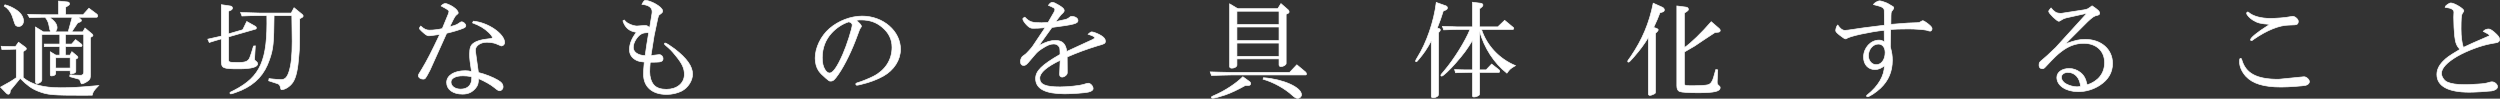 <svg xmlns="http://www.w3.org/2000/svg" viewBox="0 0 944.551 37.283" enable-background="new 0 0 944.551 37.283"><rect x="0" y="0" width="944.551" height="37.283" fill="#333333" stroke="none"/><path d="M6.162 18.562l-5.439.16-.28-1.24 5.399.12 1.16-1.64 2.52 1.84c.32.24.44.439.44.64 0 .2-.12.32-.4.52l-.8.521v9.878c3.28 2.64 7.639 3.8 14.198 3.8 3.799 0 6.839-.16 14.317-.84-1.879 1.92-2.12 2.279-2.439 3.64l-3 .04c-12.118 0-13.877-.16-17.357-1.521-2.439-.96-4.199-2.199-6.839-4.879l-3.719 4.52-.12.84c-.08.399-.36.64-.68.64-.24 0-.48-.12-.8-.479l-2.12-2.2c3.72-2.039 4-2.199 5.959-3.56v-10.8zm-4.279-16.757c1.44.359 3.039 1.079 4.479 2.079 1.6 1.12 2.52 2.6 2.52 4.039 0 1.16-.8 2.08-1.8 2.08-.48 0-.96-.2-1.24-.52-.16-.24-.16-.24-1.28-3.56-.56-1.48-1.64-2.84-2.96-3.64l.281-.478zm20.237-1.401l3.279.32c.56.04.88.319.88.72 0 .28-.2.519-.64.76l-.84.48v2.879h6.599l2.2-2.439 2.959 2.199c.24.2.36.4.36.641 0 .319-.2.56-.44.56h-7.079l1 .64c.24.16.36.32.36.561 0 .199-.12.399-.32.48l-1.12.48-2.24 3.359h4.2l.84-1.44 2.639 2.2c.24.199.36.399.36.559 0 .2-.16.36-.479.52l-.48.24v13.917c0 1.6-.12 1.92-.92 2.519-.72.56-1.88 1.12-2.32 1.12-.16 0-.32-.16-.4-.521-.2-.56-.36-.96-.44-1.08-.12-.119-.52-.279-1.08-.399l-2.6-.72v-.64l3.679.119h.12c.84.12 1.44-.359 1.44-1.159v-14.277h-6.917v3.64h2.359l1.48-1.68 2.12 1.64c.2.16.32.36.32.521 0 .239-.2.479-.4.479h-5.879v3.239h1.72l.72-1.319 1.96 1.64c.2.16.32.359.32.519 0 .12-.16.32-.32.4l-.48.24v4.559c0 .28-.12.521-.44.68-.28.16-1.08.4-1.36.4-.2 0-.32-.2-.32-.519v-.721h-5.48v.96c0 .601-.64 1-1.56 1-.36 0-.48-.16-.48-.559v-8.559l2.12 1.279h1.48v-3.239h-5.879v-.96h5.879v-3.64h-6.799v17.197c0 .641-.96 1.36-1.8 1.36-.4 0-.6-.24-.6-.72v-20.636l2.999 1.84h2.8c-.2-.44-.36-.721-.36-.8-.12-.641-.24-1.28-.4-1.92-.2-1-.6-1.84-1.36-2.8h-1.28l-2.64.08-2 .04-.72-1.24c.16 0 .92.04 5.359.16h6.319v-5.159zm3.639 11.639l1.52-5.519h-8.599c2 1.439 2.879 2.64 2.879 3.919 0 .481-.16.88-.68 1.601h4.88zm.76 13.678v-3.92h-5.479v3.92h5.479zm57.112-23.956l3.479.519c.4.04.72.4.72.76 0 .32-.24.64-.6.8l-.88.4v8.559l5.359-1.56 1.52-3.12 3.28 1.84c.24.16.36.36.36.6s-.12.4-.36.441l-10.159 2.918v8.519c0 1.12.16 1.16 3.799 1.16 2.64 0 3.679-.439 4.239-1.88.28-.64.84-2.399 1.399-4.319l.68-.08-.28 4.68v.24c-.04.439-.04.439.76 1.079.24.2.4.48.4.76 0 1.28-2.439 1.92-7.039 1.92-6.279 0-6.679-.2-6.679-3.239v-8.079c-2.08.56-2.399.681-4.559 1.36l-.56-1.24c2.439-.52 2.799-.6 5.119-1.159v-11.879zm7.278 2.959c2.799.08 3.16.08 6.959.2h12.158l1.08-2 3.079 2.52c.24.2.36.4.36.601 0 .199-.16.399-.36.52l-.959.519c-.04 10.719-.04 10.879-.28 13.638-.4 5.52-1.08 8.519-2.279 10.358-1 1.52-2.92 2.8-4.279 2.8-.2 0-.28-.16-.36-.559-.2-1.08-.479-1.481-1.2-1.72l-3.319-1.08.16-.84c.36.04.76.08.88.12 1.439.16 2.719.279 3.639.279 1.44 0 2.28-.8 2.959-2.879.88-2.64 1.24-6.079 1.24-11.599 0-.72 0-.959-.12-9.718h-6.719c-.12 10.638-.28 12.518-1.72 16.637-1.879 5.56-5.239 9.199-10.678 11.599-1.28.56-3.559 1.359-3.959 1.359-.16 0-.32-.16-.32-.32 0-.279 0-.279 1.6-1.039 9.998-5.159 12.678-11.318 12.358-28.235h-2.959c-.68 0-1.84 0-3.16.04l-3.279.12-.522-1.321zm78.48.56c.12-.32.24-.761.24-.96 0-.441-.44-.721-2.96-2.08.52-.6 1.12-.92 1.64-.92.44 0 1.999.68 2.879 1.28 1.16.76 1.92 1.64 1.92 2.239 0 .28 0 .28-.84.96-.36.28-1.16 1.76-2.36 4.319 2.4-.64 2.64-.72 4.04-1.72.16-.08.32-.16.44-.16.72 0 1.6.8 1.6 1.439 0 .44-.28.721-.999 1-1.16.521-4.12 1.4-6.239 1.88l-6.279 13.918c-1.8 3.399-1.8 3.399-2.68 3.399s-1.72-.601-1.72-1.24c0-.44 0-.44 1.36-2.6 1.84-3.039 3.639-6.519 6.719-13.038l-2.319.32c-.92.16-1.56.2-1.84.2-.64-.04-1.12-.32-2.56-1.64-.76-.72-.96-.96-.96-1.16s.16-.479.48-.88c1.4 1.24 2.12 1.56 3.399 1.56 1.44 0 3.759-.319 4.759-.6l2.28-5.516zm9.439 2.719c5.559.48 11.838 4.8 11.838 8.119 0 .64-.6 1.239-1.28 1.239-.04 0-.04 0-2.08-.88-.72-.279-2.16-.52-3.399-.52-2.36 0-4.279 1.319-4.279 2.92 0 .399 0 .68.08 1.039l1.04 7.48c2.52.6 5.439 1.76 7.359 2.879 1.48.88 1.96 1.56 1.96 2.64 0 .68-.64 1.36-1.32 1.36-.4 0-.88-.28-1.879-1.12-1.32-1.12-3.799-2.519-6.079-3.479-.08 2.04-.24 2.52-1.08 3.6-1.319 1.56-2.799 2.279-4.959 2.279-3.639 0-5.999-1.76-5.999-4.399 0-2.64 2.84-4.439 7.039-4.439.88 0 1.44.08 2.359.32-.56-3.6-.72-4.879-.72-6.479 0-2.36.36-3.44 1.439-4.199 1.24-.92 3.12-1.44 5.599-1.681 1.04-.079 1.6-.239 1.6-.52 0-.28-.68-1.199-1.4-1.88-1.68-1.6-3.439-2.64-6.119-3.639l.28-.64zm-.6 20.957c-1.48-.24-2.28-.32-3.319-.32-2.72 0-4.52.92-4.52 2.359 0 1.561 1.52 2.68 3.68 2.68 2.6 0 4.159-1.52 4.159-4.039v-.68zm57.639-21.397c.68.8 1 1.04 1.72 1.399.96.521 2.28.88 3.039.88.2 0 1.2-.08 2.719-.2h.44c.6 0 .76.08 1.68.8l.84-5.119c.08-.359.08-.56.08-.959 0-1.52-1.32-2.479-3.839-2.72.64-1.2.92-1.52 1.36-1.52.64 0 2.4.6 3.479 1.199 1.8.96 2.96 2.08 2.96 2.76 0 .6-.04.64-1.28 1.56-.24.2-.32.44-.56 1.399-.08.28-.52 2.44-1.359 6.439l-1.2 7.519 2.72-.32c.12-.039.28-.039.4-.039.8 0 1.44.68 1.44 1.52 0 .96-.72 1.319-2.64 1.319l-2.2.04c-.12 1.36-.2 2.68-.2 3.6 0 2 .6 3.879 1.6 4.999.959 1.08 2.6 1.64 4.719 1.64 3.999 0 6.799-2.319 6.799-5.639 0-2.359-.88-4.199-3.48-7.319-1.52-1.84-1.56-1.879-3.759-3.799-.2-.16-.32-.36-.32-.48s.16-.279.28-.279c.36 0 2.16 1.159 3.639 2.279 4.56 3.519 6.719 6.559 6.719 9.479 0 2.479-1.72 5.159-4.12 6.398-1.6.8-3.639 1.28-5.679 1.28-5.439 0-8.718-2.88-8.718-7.599 0-1.16.08-2.399.28-4.64-1.68-.16-2.279-.319-3.08-.72-1.68-.88-2.52-2.239-2.52-3.999 0-2.08.92-4.359 2.64-6.519-2.719-.399-4.239-1.68-5.119-4.319l.52-.32zm8.358 4.799c-1.68.04-2.799.76-3.999 2.6-.64 1.04-.96 2-.96 2.96 0 1.76 1.72 2.959 4.48 3.119.559-3.999.68-4.64 1.399-8.998-.2.279-.28.319-.92.319zm81.243-2.359c0 .08-.08.2-.28.439-.32.44-.64 1.2-1.2 2.8-1.999 5.56-4.759 11.278-7.198 14.798-1.56 2.239-2 2.6-3 2.6-.479 0-.519-.04-1.799-1.12-1.52-1.319-2.04-1.88-2.68-2.76-.84-1.199-1.32-2.999-1.32-4.799 0-3.919 2.16-8.358 5.399-11.158 3.359-2.92 8.038-4.719 12.357-4.719 7.919 0 14.478 5.679 14.478 12.518 0 4.039-2.479 7.919-6.519 10.158-2.279 1.279-5.119 2.359-8.198 3.079-.88.24-1.56.36-1.72.36-.28 0-.44-.2-.44-.441 0-.279.16-.359.68-.519 1.24-.32 4.319-1.56 5.959-2.399 4.479-2.279 7.039-6.239 7.039-10.958 0-3-1.199-5.479-3.679-7.559-2.24-1.92-4.76-2.8-7.999-2.8-.92 0-.96 0-1.92.2 1.16.76 2.04 1.72 2.04 2.28zm-11.238 2.439c-2.359 2.56-3.56 5.679-3.56 9.358 0 2.04.32 3.359 1.04 4.52.52.84 1.16 1.279 1.72 1.279 1.279 0 2.879-2.279 4.999-7.078 1.479-3.319 3.56-9.839 3.56-11.078 0-.36-.28-.8-.68-.96-.12-.08-.56-.24-.6-.24-2.28.68-4.679 2.239-6.479 4.199zm84.047-7.919c.2-.319.28-.6.28-.92 0-.479-.24-.64-2.44-1.6.6-.8.96-1.119 1.521-1.119.439 0 1.239.359 2.479 1.119 1.439.88 1.959 1.4 1.959 1.96 0 .24-.08.52-.279.68-.12.16-.28.32-.48.52-.319.239-.52.48-.64.64l-1.8 2.319.64-.08c.48-.12 1-.239 1.52-.359 2.079-.4 2.239-.48 3.199-1.24.24-.2.28-.24.64-.24 1.36 0 2.399.681 2.399 1.561 0 1.119-1.479 1.519-9.838 2.6l-4.919 6.839c2.959-1.481 4.398-1.92 6.318-1.92 2.52 0 3.88 1.319 4.199 4.159l9.639-4.439c.64-.32.96-.56.96-.72 0-.4-.56-.68-2.52-1.359.64-.601 1.04-.88 1.399-.88.6 0 2.52.76 3.52 1.399 1.16.76 1.6 1.319 1.6 2.119 0 .84-.359 1.04-2.8 1.681-4.398 1.359-7.758 2.599-11.638 4.278l.04 5.279v.32c.04.68-.08.96-.56 1.399-.48.4-.96.601-1.44.601-.6 0-.999-.601-.88-1.2v-.08l.2-5.079c-5.199 2.52-7.719 4.72-7.719 6.759 0 2.399 2.12 3.319 7.679 3.319 2.92 0 7.439-.479 8.839-.92.88-.319 1.56-.479 1.8-.479.84 0 1.84 1.08 1.84 2 0 .64-.561 1.039-1.84 1.359-1.12.28-6.039.64-8.879.64-7.358 0-10.998-1.92-10.998-5.759 0-2.84 2.279-5.119 9.238-9.118-.04-2.36-.04-2.479-.44-3-.48-.68-1.12-.96-2-.96-1.239 0-2.439.481-4.439 1.8-1.319.88-1.68 1.16-2.799 2.479l-2.36 2.76c-.76.84-1.119 1.08-1.76 1.08-.72 0-1.159-.521-1.159-1.44 0-.64.2-1.239.6-1.799.08-.12.08-.12 1.32-1.04.279-.16 2.52-2.6 2.679-2.96l4.72-7.039c-2.479.2-3.159.24-4.52.24-.88 0-1.359-.2-2.239-1.04-.88-.84-1.68-1.999-1.68-2.479 0-.239.239-.439.76-.68 1.76 1.8 2.68 2.12 6.318 2.12.681 0 1.28-.04 2.48-.12l2.281-3.961zm91.693 19.957l3.28 2.72c.199.16.359.479.359.76 0 .24-.12.36-.359.36h-28.115c-.96 0-2.16.039-3.56.079l-3.84.12-.479-1.359c1.96.04 3.64.08 4.199.12 1.8.04 3.039.08 3.68.08h22.116l2.719-2.88zm-17.797 6.4c.2.159.36.399.36.68 0 .399-.32.72-.72.72h-1.28c-2.879 1.6-5.358 2.8-7.679 3.6-1.72.6-4.119 1.239-4.639 1.239-.32 0-.521-.12-.521-.319 0-.28.24-.441 1.12-.761 4.079-1.759 8.238-4.519 10.758-7.038l2.601 1.879zm-4.518-27.596h15.117l1.2-1.92 2.719 2.359c.24.24.36.48.36.72 0 .28-.12.48-.48.641l-.64.279v18.598c0 .56-1.04 1.199-1.999 1.199-.4 0-.681-.279-.681-.68v-2.239h-15.917v2.359c0 .6-.92 1.16-1.92 1.16-.519 0-.84-.24-.84-.641v-23.675l3.081 1.84zm15.596 5.959v-4.999h-15.917v4.999h15.917zm0 6.079v-5.119h-15.917v5.119h15.917zm0 5.959v-4.999h-15.917v4.999h15.917zm-5.879 8.078c7.44.561 14.357 3.64 14.357 6.44 0 .72-.68 1.359-1.479 1.359-.48 0-1.08-.319-1.96-1.12-2.799-2.599-7.238-5.039-11.078-6.118l.16-.561zm69.002-27.115c.279.12.48.4.48.72 0 .4-.2.64-.68.84l-.88.36c-.96 3.039-1.12 3.52-2.279 6.438l.68.16c.279.08.479.28.479.56 0 .16-.08.36-.239.521l-.44.479v23.036c0 .601-.08.76-.36 1-.439.32-1.079.56-1.64.56-.479 0-.72-.199-.72-.52v-20.996c-1.64 3.039-2.799 4.759-4.919 7.238-.439.56-.6.68-.8.68-.12 0-.24-.119-.24-.239 0-.2.2-.561.68-1.36 3.52-5.599 6.279-13.678 7.159-20.796l3.719 1.319zm9.958 12.998c-2.159 3.56-3.199 4.959-6.359 8.599-2.199 2.52-4.759 4.919-5.238 4.919-.2 0-.36-.12-.36-.28 0-.199.32-.64 1.28-1.72 3.719-4.359 8.038-11.317 9.758-15.637h-3.48c-1.92 0-3.239.04-6.478.159l-.481-1.319 3.88.12c1.279.08 2.399.08 3.079.08h4.399v-9.318l3.199.399c.4.04.76.36.76.68 0 .2-.159.48-.399.681l-.88.72v6.839h6.879l2.6-2.479 3.239 2.68c.12.079.2.199.2.359 0 .2-.16.4-.28.4h-11.918c2 6.119 6.679 11.118 12.838 13.678-1.92 1.119-2.08 1.239-3.239 2.839-4.84-3.799-8.599-9.598-10.318-15.917v14.676h2.48l2.08-2.2 2.799 2.2c.16.12.24.359.24.56 0 .24-.16.4-.4.4h-7.198v7.759c0 .64-.04.72-.36.959-.479.32-1.159.561-1.76.561-.4 0-.56-.16-.56-.521v-8.758h-1.399c-1.24 0-2.28.04-5 .12l-.359-1.2c2.52.12 3.399.12 5.359.12h1.399v-11.158zm69.138 19.597c0 .359-.16.52-.72.76-.521.28-1.08.439-1.36.439-.359 0-.6-.239-.6-.56v-21.356c-1.8 2.92-3.159 4.72-5.559 7.479-1.24 1.44-1.72 1.88-1.96 1.88-.16 0-.28-.12-.28-.279 0-.24.08-.4 1.16-1.84 4.319-6.359 6.959-12.559 8.478-20.157l3.399 1.521c.52.239.8.6.8 1.039 0 .4-.28.68-.8.8l-.88.28c-.68 1.8-1.12 2.92-2.359 5.52l1.079.359c.36.12.641.36.641.56 0 .2-.16.48-.481.761l-.56.519v22.275zm10.918-16.837c2.479-1.68 6.519-5.6 10.158-9.799l2.92 2.519c.319.24.48.521.48.76 0 .4-.28.641-.76.68l-1.239.12c-.761.48-2.12 1.4-4.2 2.76l-3.439 2.319c-1.6.92-2.839 1.64-3.919 2.28v11.678c0 1.04.12 1.08 3.479 1.08 2.12 0 4.719-.16 5.4-.36.999-.28 1.68-1.12 2.119-2.68l.88-3.079.72.12-.199 4.359c0 .92.039 1.039.399 1.359.68.6.72.68.72 1 0 1.399-2.199 1.92-8.278 1.92-3.439 0-6.159-.16-6.959-.44-.76-.28-1.12-.96-1.12-2.199v-30.155l3.399.44c.601.04.96.399.96.84 0 .319-.199.56-.64.84l-.88.56v13.078zm75.54-13.559c.04-1.52-.36-1.799-4.079-2.719.239-.601 1.6-1.4 2.399-1.4.399 0 2.319.641 2.919.96 2.32 1.32 2.32 1.32 2.32 1.64 0 .36 0 .36-.84 1.48-.12.199-.2.6-.2 1.52l-.04 3.279 4.199-.32c1.84-.16 2.279-.199 5.999-.319.28-.04.48-.04.56-.08.04 0 .4-.24 1-.561.12-.079.24-.119.32-.119.32 0 1.76.959 2.64 1.759.6.561.84.92.84 1.32 0 .439-.32.88-.72.88-.2 0-.721-.12-1.4-.36-.68-.199-4.319-.479-6.679-.479-2.959 0-5.519.08-6.839.24l-.12 6.519c.601 2.319.76 3.439.76 5.119 0 4.199-1.479 7.679-4.479 10.519-1.76 1.64-4.199 3.239-4.96 3.239-.159 0-.319-.16-.319-.32 0-.12.12-.279.319-.399 4.12-3.279 6.439-7.199 6.439-10.998-1.16.959-2.319 1.439-3.56 1.439-2.6 0-4.319-1.92-4.319-4.72 0-3.439 2.68-6.398 5.839-6.398.76 0 1.28.16 2 .68l-.04-4.399c-5.079.481-13.277 2.28-14.117 3.08-.2.12-.36.159-.481.159-.28 0-.88-.359-2.159-1.359-1.16-.92-1.56-1.359-1.56-1.76 0-.72.36-1.76.761-2.119.959 1.439 1.799 2.039 2.759 2.039.32 0 .76-.04 1.24-.12 2.239-.319 4.159-.6 5.719-.84l7.919-.999-.04-5.083zm-5.999 16.598c0 1.92 1.279 3.4 2.96 3.4 1.959 0 3.359-1.92 3.359-4.6 0-1.919-1-3.199-2.56-3.199-2.039 0-3.759 2-3.759 4.399zm74.636-14.277c-.64.16-1.479.56-2.079 1-.24.159-.481.279-.6.279-.721 0-3.84-3.039-3.84-3.719 0-.28.2-.561.88-1.32.56.72.96 1.08 1.76 1.64.36.24 1.2.4 2.04.4.04 0 .159 0 .359-.04l8.279-1.28c1.319-.239 1.399-.279 3.079-1.52 2.319 1.56 2.84 2.08 2.84 2.84 0 .399-.28.6-.92.76-1.04.16-1.76.64-3.6 2.359l-8.439 8.438c3.799-1.399 5.239-1.72 7.519-1.72 6.039 0 10.318 3.76 10.318 9.079 0 3.399-1.6 6.158-4.8 8.238-2.359 1.56-5.318 2.439-8.118 2.439-4.64 0-8.118-2.279-8.118-5.359 0-1.999 1.959-3.399 4.679-3.399 1.479 0 2.92.521 4.119 1.44 1.44 1.119 2.08 2.279 2.64 4.759 4.199-1.359 6.599-4.399 6.599-8.398 0-4.439-3.119-7.318-7.918-7.318-2.84 0-5.6.959-8.239 2.959-1.76 1.32-2.64 2.16-6.158 5.919-.44.521-.801.72-1.2.72-.76 0-1.24-.479-1.24-1.239 0-1.04.12-1.24 1.04-1.96.88-.68 3.239-2.84 5.279-4.839l11.758-12.918-7.919 1.76zm.801 20.596c-1.48 0-2.521.72-2.521 1.8 0 1.039.721 2.039 1.88 2.599 1.2.641 2.84 1.04 4 1.04.399 0 .6-.04 1.359-.16-.24-3.16-2.12-5.279-4.718-5.279zm89.141 1.64c.88 0 2.039 1.039 2.039 1.88 0 .56-.6 1.159-1.399 1.359-1.08.24-6.518.64-9.238.64-6.639 0-10.798-1.279-13.398-4.079-1.48-1.68-2.36-3.6-2.36-5.359 0-1.079.08-1.4.4-1.4.2 0 .319.12.399.4 1.44 5.279 5.6 7.519 13.918 7.519l9.639-.96zm-13.598-19.357c.199-.159.199-.159.64-.439-3.439-.24-4.56-.52-6.279-1.56-1.239-.76-2.44-2.04-2.44-2.6 0-.28.2-.52.441-.52.08 0 .199.08.399.24 1.56 1.36 4.64 2.2 8.159 2.2 2.079 0 6.039-.32 7.158-.601.641-.12 1.08-.2 1.24-.2.88 0 2.119 1.12 2.119 1.88 0 .601-.239 1.04-.559 1.16-.56.2-.68.2-3.079.28-3.52.04-8.199 1.919-13.038 5.238-.72.561-.84.641-1 .641-.2 0-.36-.16-.36-.36 0-.72 2.48-2.76 6.399-5.239l.2-.12zm83.758 3.839c-.4-.6-.521-.64-2.439-1.64.439-.521 1.239-.88 1.999-.88.521 0 1.16.359 2.16 1.199 1.48 1.28 2.039 2.04 2.039 2.76 0 .36-.239.8-.559.96-.28.2-.28.2-2.84.64-3.679.681-8.838 2.6-12.518 4.68-3.999 2.319-6.079 4.56-6.079 6.519 0 1.2.96 2.68 2.08 3.239 1.439.681 3.719 1.04 6.879 1.04 1.039 0 1.039 0 4.959-.24 2.399-.159 2.759-.239 4.279-.68.359-.12.68-.16.88-.16 1.039 0 2.119.96 2.119 1.84 0 .76-.92 1.4-2.279 1.6-1.72.2-6.279.48-8.398.48-8.039 0-12.238-2.319-12.238-6.719 0-1.72.76-3.359 2.319-4.959 1.44-1.441 2.04-1.88 5.959-4.239l.4-.28c-1.24-1.36-1.68-2.479-1.96-4.999-.2-1.76-.359-4.72-.359-7.119 0-.32 0-.68.04-1.04.04-.319.04-.68.04-.84 0-1.04-.96-1.6-3.32-1.88.16-.52.24-.6.84-1.039.481-.36 1-.601 1.32-.601 1.279 0 4.879 2.16 4.879 2.92 0 .24 0 .24-.6 1.12-.32.52-.44 2.039-.44 5.799 0 2.919.32 5.319.88 6.959 1.36-.641 1.68-.8 3.359-1.56l6.599-2.88z" fill="#fff" stroke="#fff" stroke-width=".25" stroke-miterlimit="10"/></svg>